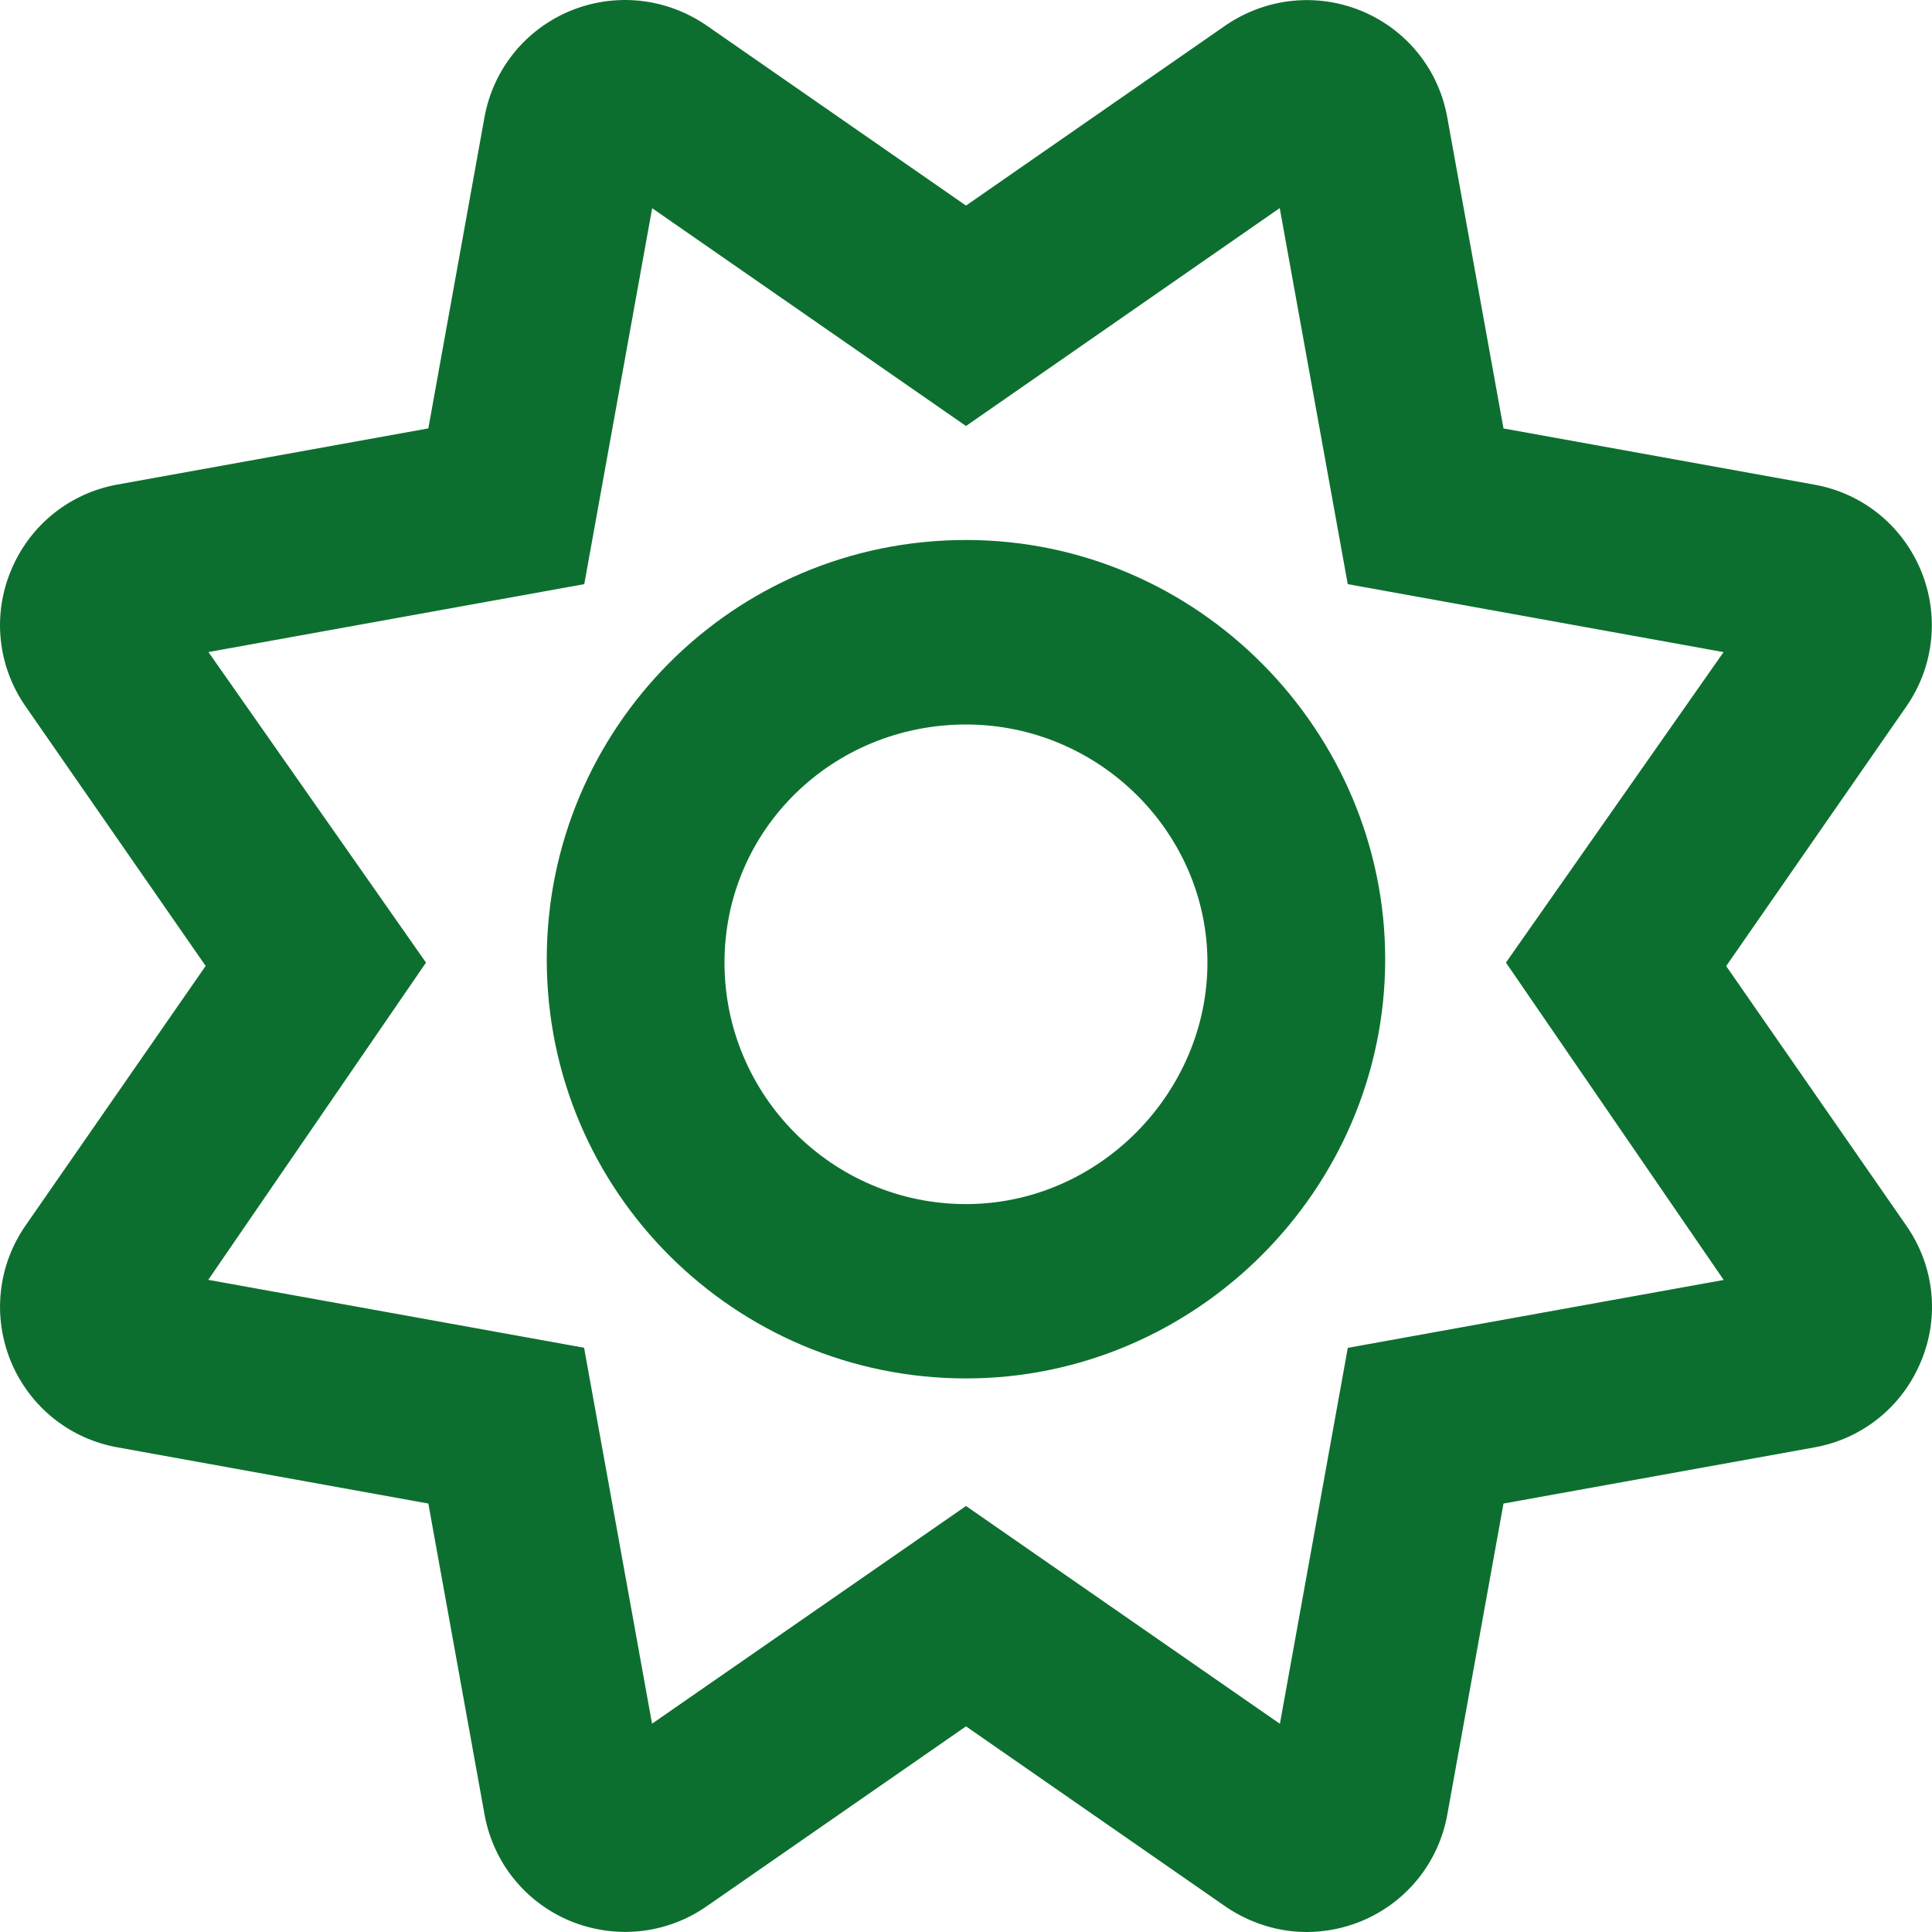 <svg width="34" height="34" viewBox="0 0 34 34" fill="none" xmlns="http://www.w3.org/2000/svg">
<path d="M33.548 21.569L30.378 17.001L33.549 12.432C34.038 11.727 34.133 10.83 33.804 10.037C33.474 9.244 32.774 8.68 31.93 8.529L26.459 7.54L25.47 2.068C25.319 1.223 24.756 0.524 23.964 0.194C23.169 -0.134 22.276 -0.038 21.565 0.449L17 3.618L12.431 0.446C11.72 -0.04 10.831 -0.135 10.034 0.192C9.242 0.522 8.679 1.222 8.526 2.064L7.538 7.539L2.068 8.527C1.223 8.679 0.522 9.244 0.193 10.041C-0.136 10.831 -0.04 11.727 0.45 12.431L3.619 16.999L0.449 21.568C-0.04 22.273 -0.135 23.17 0.193 23.963C0.523 24.756 1.224 25.32 2.067 25.471L7.538 26.46L8.527 31.932C8.68 32.777 9.243 33.476 10.034 33.806C10.828 34.132 11.724 34.041 12.431 33.551L17 30.381L21.57 33.554C22 33.847 22.498 34 22.996 34C23.322 34 23.651 33.936 23.963 33.807C24.754 33.477 25.317 32.778 25.47 31.935L26.459 26.46L31.929 25.472C32.774 25.321 33.476 24.756 33.805 23.962C34.139 23.169 34.039 22.273 33.548 21.569ZM30.334 22.525L23.719 23.72L22.524 30.336L17 26.503L11.475 30.334L10.279 23.718L3.665 22.523L7.497 16.94L3.668 11.475L10.282 10.28L11.477 3.664L17 7.497L22.521 3.662L23.718 10.28L30.332 11.476L26.502 16.94L30.334 22.525ZM17 9.503C12.892 9.503 9.622 12.832 9.622 16.881C9.622 20.988 12.952 24.258 17 24.258C21.047 24.258 24.377 20.929 24.377 16.881C24.377 12.889 21.103 9.503 17 9.503ZM17 21.19C14.657 21.19 12.75 19.284 12.75 16.941C12.75 14.598 14.655 12.75 17 12.75C19.344 12.75 21.249 14.656 21.249 16.94C21.249 19.224 19.344 21.19 17 21.19Z" fill="#0D6F2F"/>
</svg>
